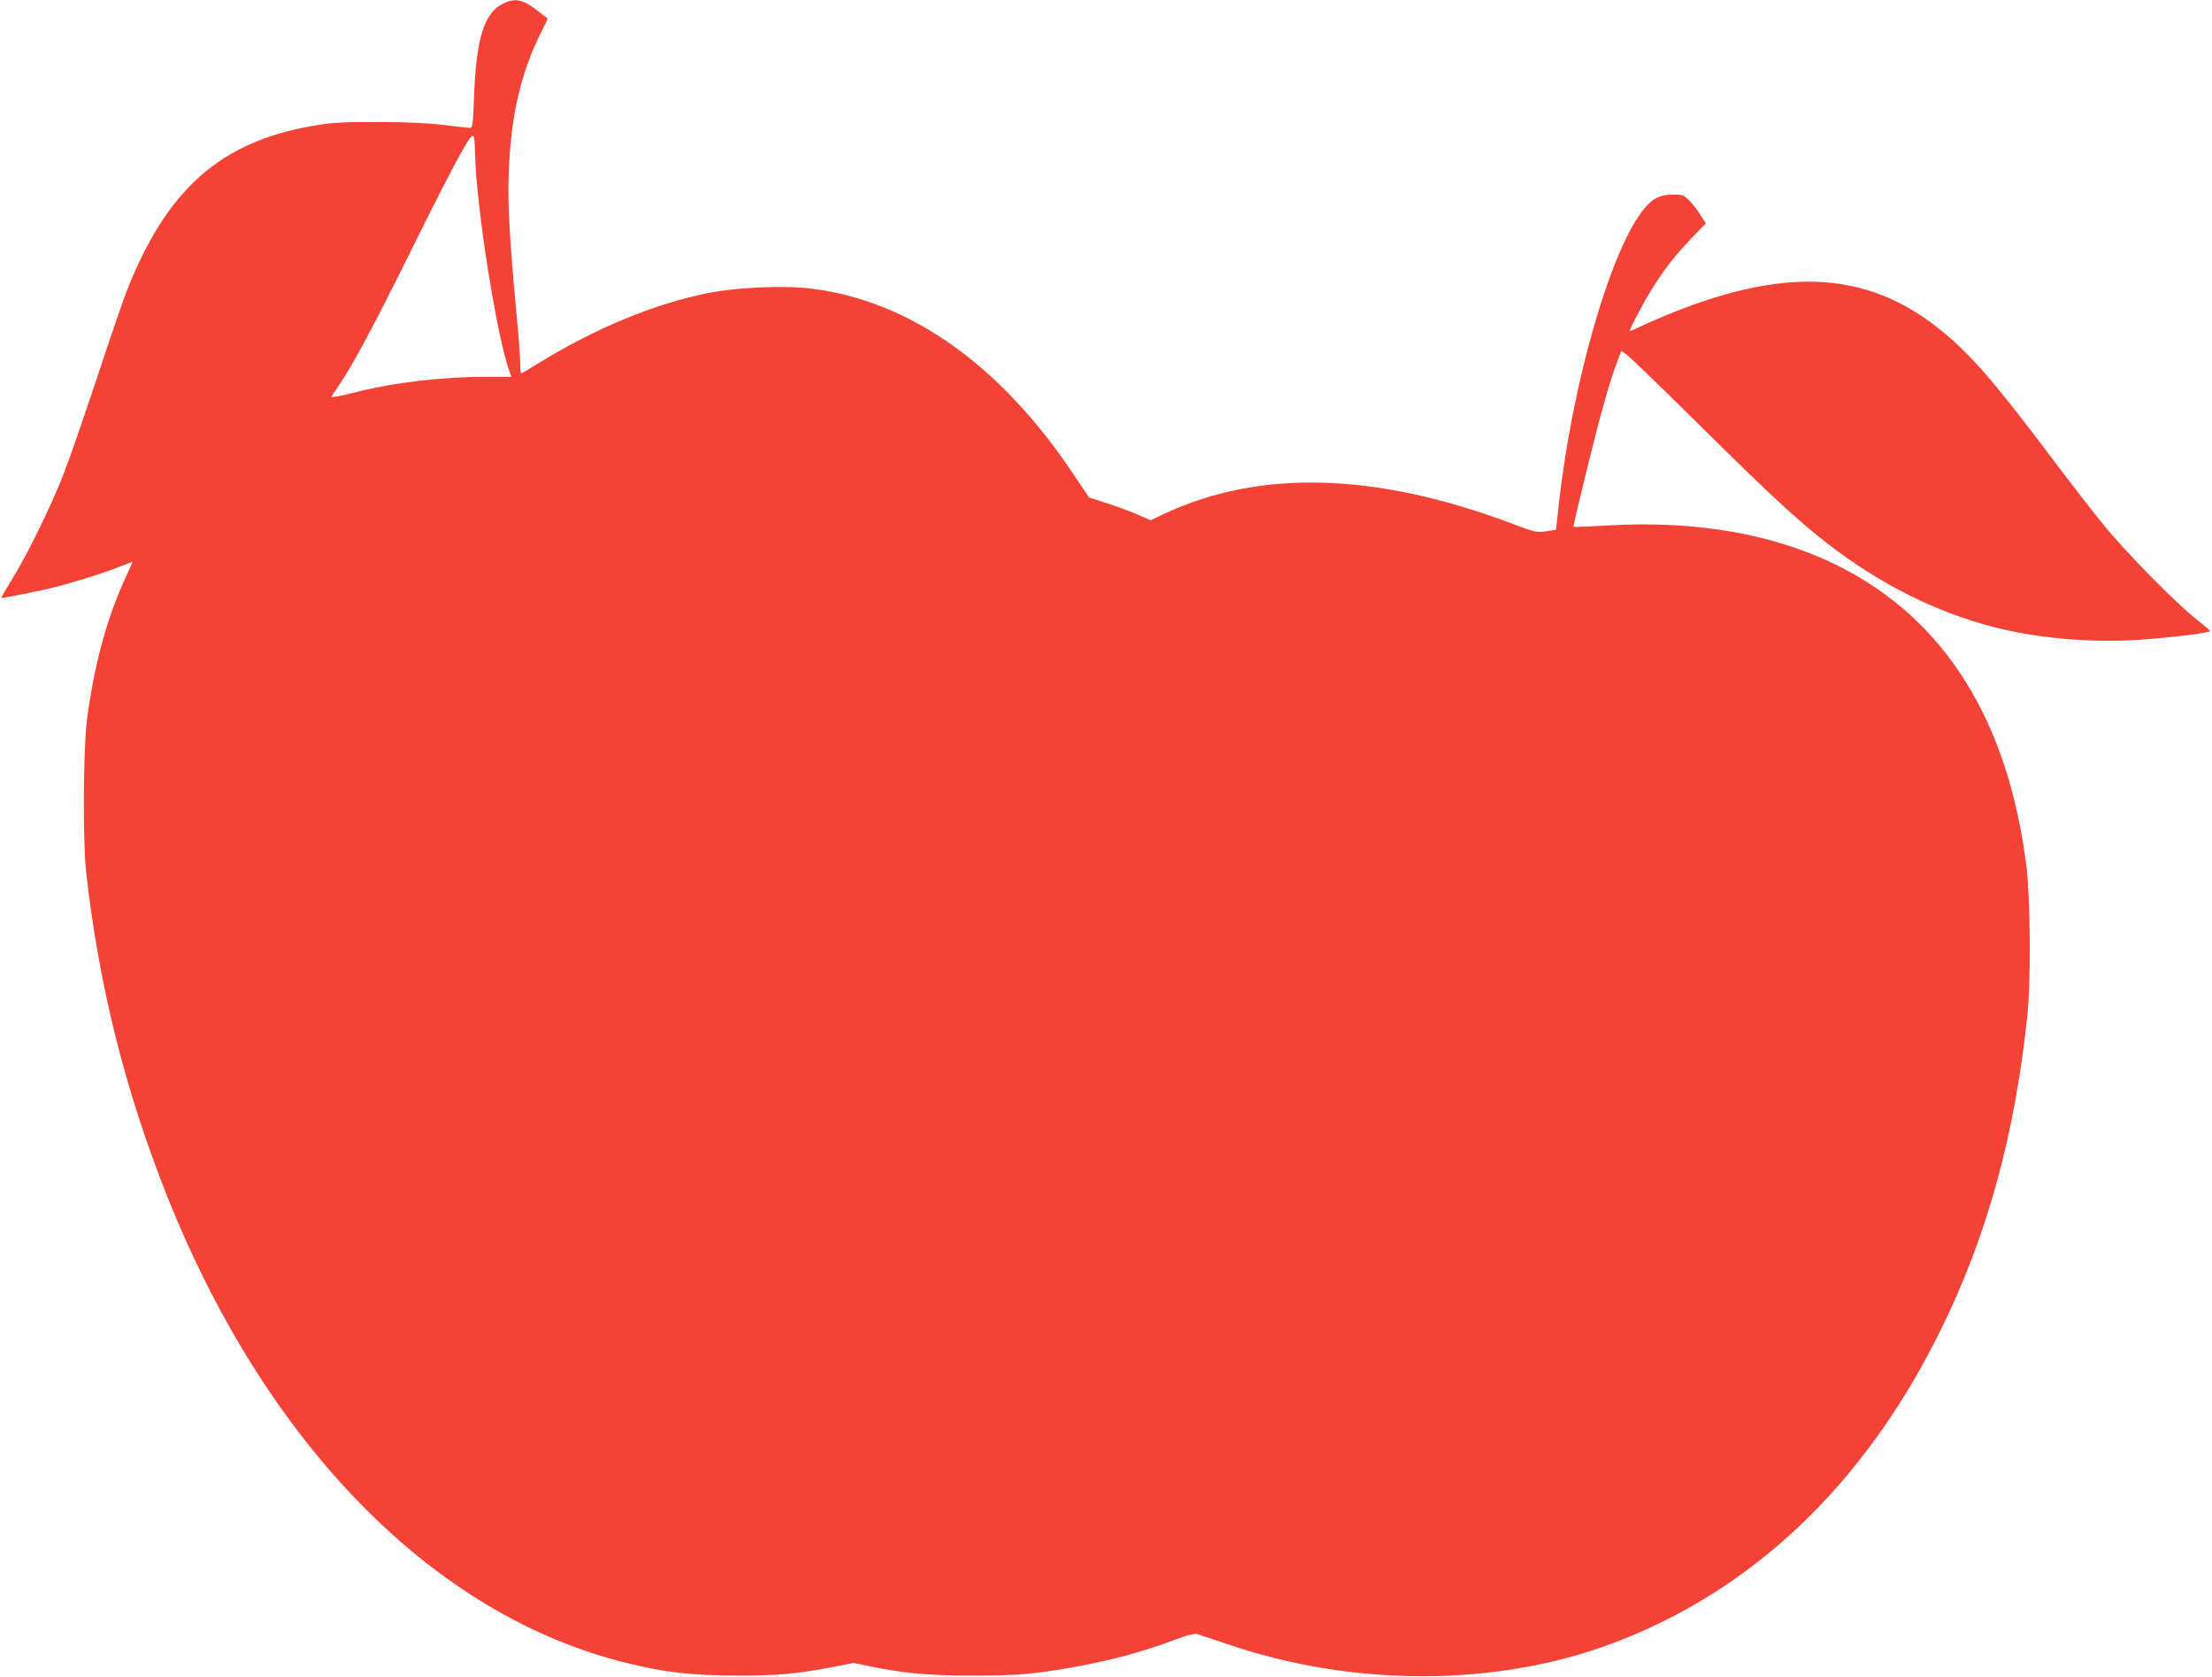 <?xml version="1.0" standalone="no"?>
<!DOCTYPE svg PUBLIC "-//W3C//DTD SVG 20010904//EN"
 "http://www.w3.org/TR/2001/REC-SVG-20010904/DTD/svg10.dtd">
<svg version="1.0" xmlns="http://www.w3.org/2000/svg"
 width="1280pt" height="970pt" viewBox="0 0 1280 970"
 preserveAspectRatio="xMidYMid meet">
<g transform="translate(0,970) scale(0.1,-0.1)"
fill="#f44336" stroke="none">
<path d="M2915 9681 c-112 -50 -160 -202 -172 -543 -6 -160 -8 -178 -24 -178
-9 0 -77 8 -151 17 -92 11 -210 17 -383 17 -217 0 -267 -3 -380 -23 -532 -94
-839 -366 -1070 -951 -21 -52 -100 -282 -175 -510 -76 -228 -163 -480 -195
-560 -72 -184 -215 -475 -299 -607 -35 -57 -61 -103 -58 -103 13 0 206 38 274
54 117 28 300 84 393 121 49 19 91 35 92 35 1 0 -15 -37 -36 -82 -113 -244
-184 -505 -228 -833 -21 -162 -24 -697 -5 -875 73 -659 226 -1269 469 -1880
575 -1442 1545 -2428 2658 -2701 223 -55 375 -72 630 -73 243 -1 354 9 562 49
l122 24 92 -19 c200 -41 337 -54 589 -54 259 -1 369 8 600 50 222 41 393 87
586 160 53 20 106 34 118 31 11 -3 93 -30 181 -60 725 -248 1553 -247 2225 5
810 303 1457 918 1895 1803 273 550 435 1139 507 1835 20 191 17 671 -5 850
-104 847 -471 1436 -1086 1744 -370 186 -825 266 -1334 236 -110 -6 -201 -10
-202 -8 -2 2 36 163 84 358 82 329 123 475 173 608 l20 52 31 -22 c18 -12 212
-200 432 -418 395 -391 559 -542 725 -671 301 -234 626 -398 960 -485 252 -66
563 -94 842 -76 183 12 418 41 418 51 -1 3 -35 33 -78 66 -116 91 -414 393
-540 549 -62 76 -214 272 -336 435 -246 325 -371 476 -495 594 -457 436 -953
490 -1698 184 -62 -26 -135 -58 -163 -72 -27 -14 -50 -22 -50 -18 0 5 28 61
63 125 82 156 172 281 285 399 l93 97 -35 54 c-18 29 -48 67 -66 83 -28 27
-37 30 -95 29 -76 -1 -120 -26 -176 -101 -189 -253 -401 -1001 -478 -1683
l-17 -155 -57 -9 c-54 -8 -63 -6 -204 47 -783 294 -1453 312 -2002 56 l-83
-39 -70 31 c-39 17 -119 47 -178 66 l-108 35 -86 128 c-423 636 -948 1009
-1519 1080 -156 20 -432 8 -597 -25 -313 -62 -658 -205 -990 -410 -48 -30 -91
-55 -94 -55 -3 0 -6 28 -6 63 0 34 -11 179 -25 322 -37 403 -48 604 -41 780
13 331 70 575 190 814 21 40 36 74 34 75 -2 1 -23 18 -48 37 -91 72 -134 83
-205 50z m-166 -871 c6 -304 128 -1072 201 -1264 l10 -26 -139 0 c-268 0 -545
-33 -778 -93 -73 -18 -129 -29 -126 -23 4 6 23 36 44 66 86 128 205 351 415
775 122 248 253 504 291 569 76 134 79 133 82 -4z"/>
</g>
</svg>
